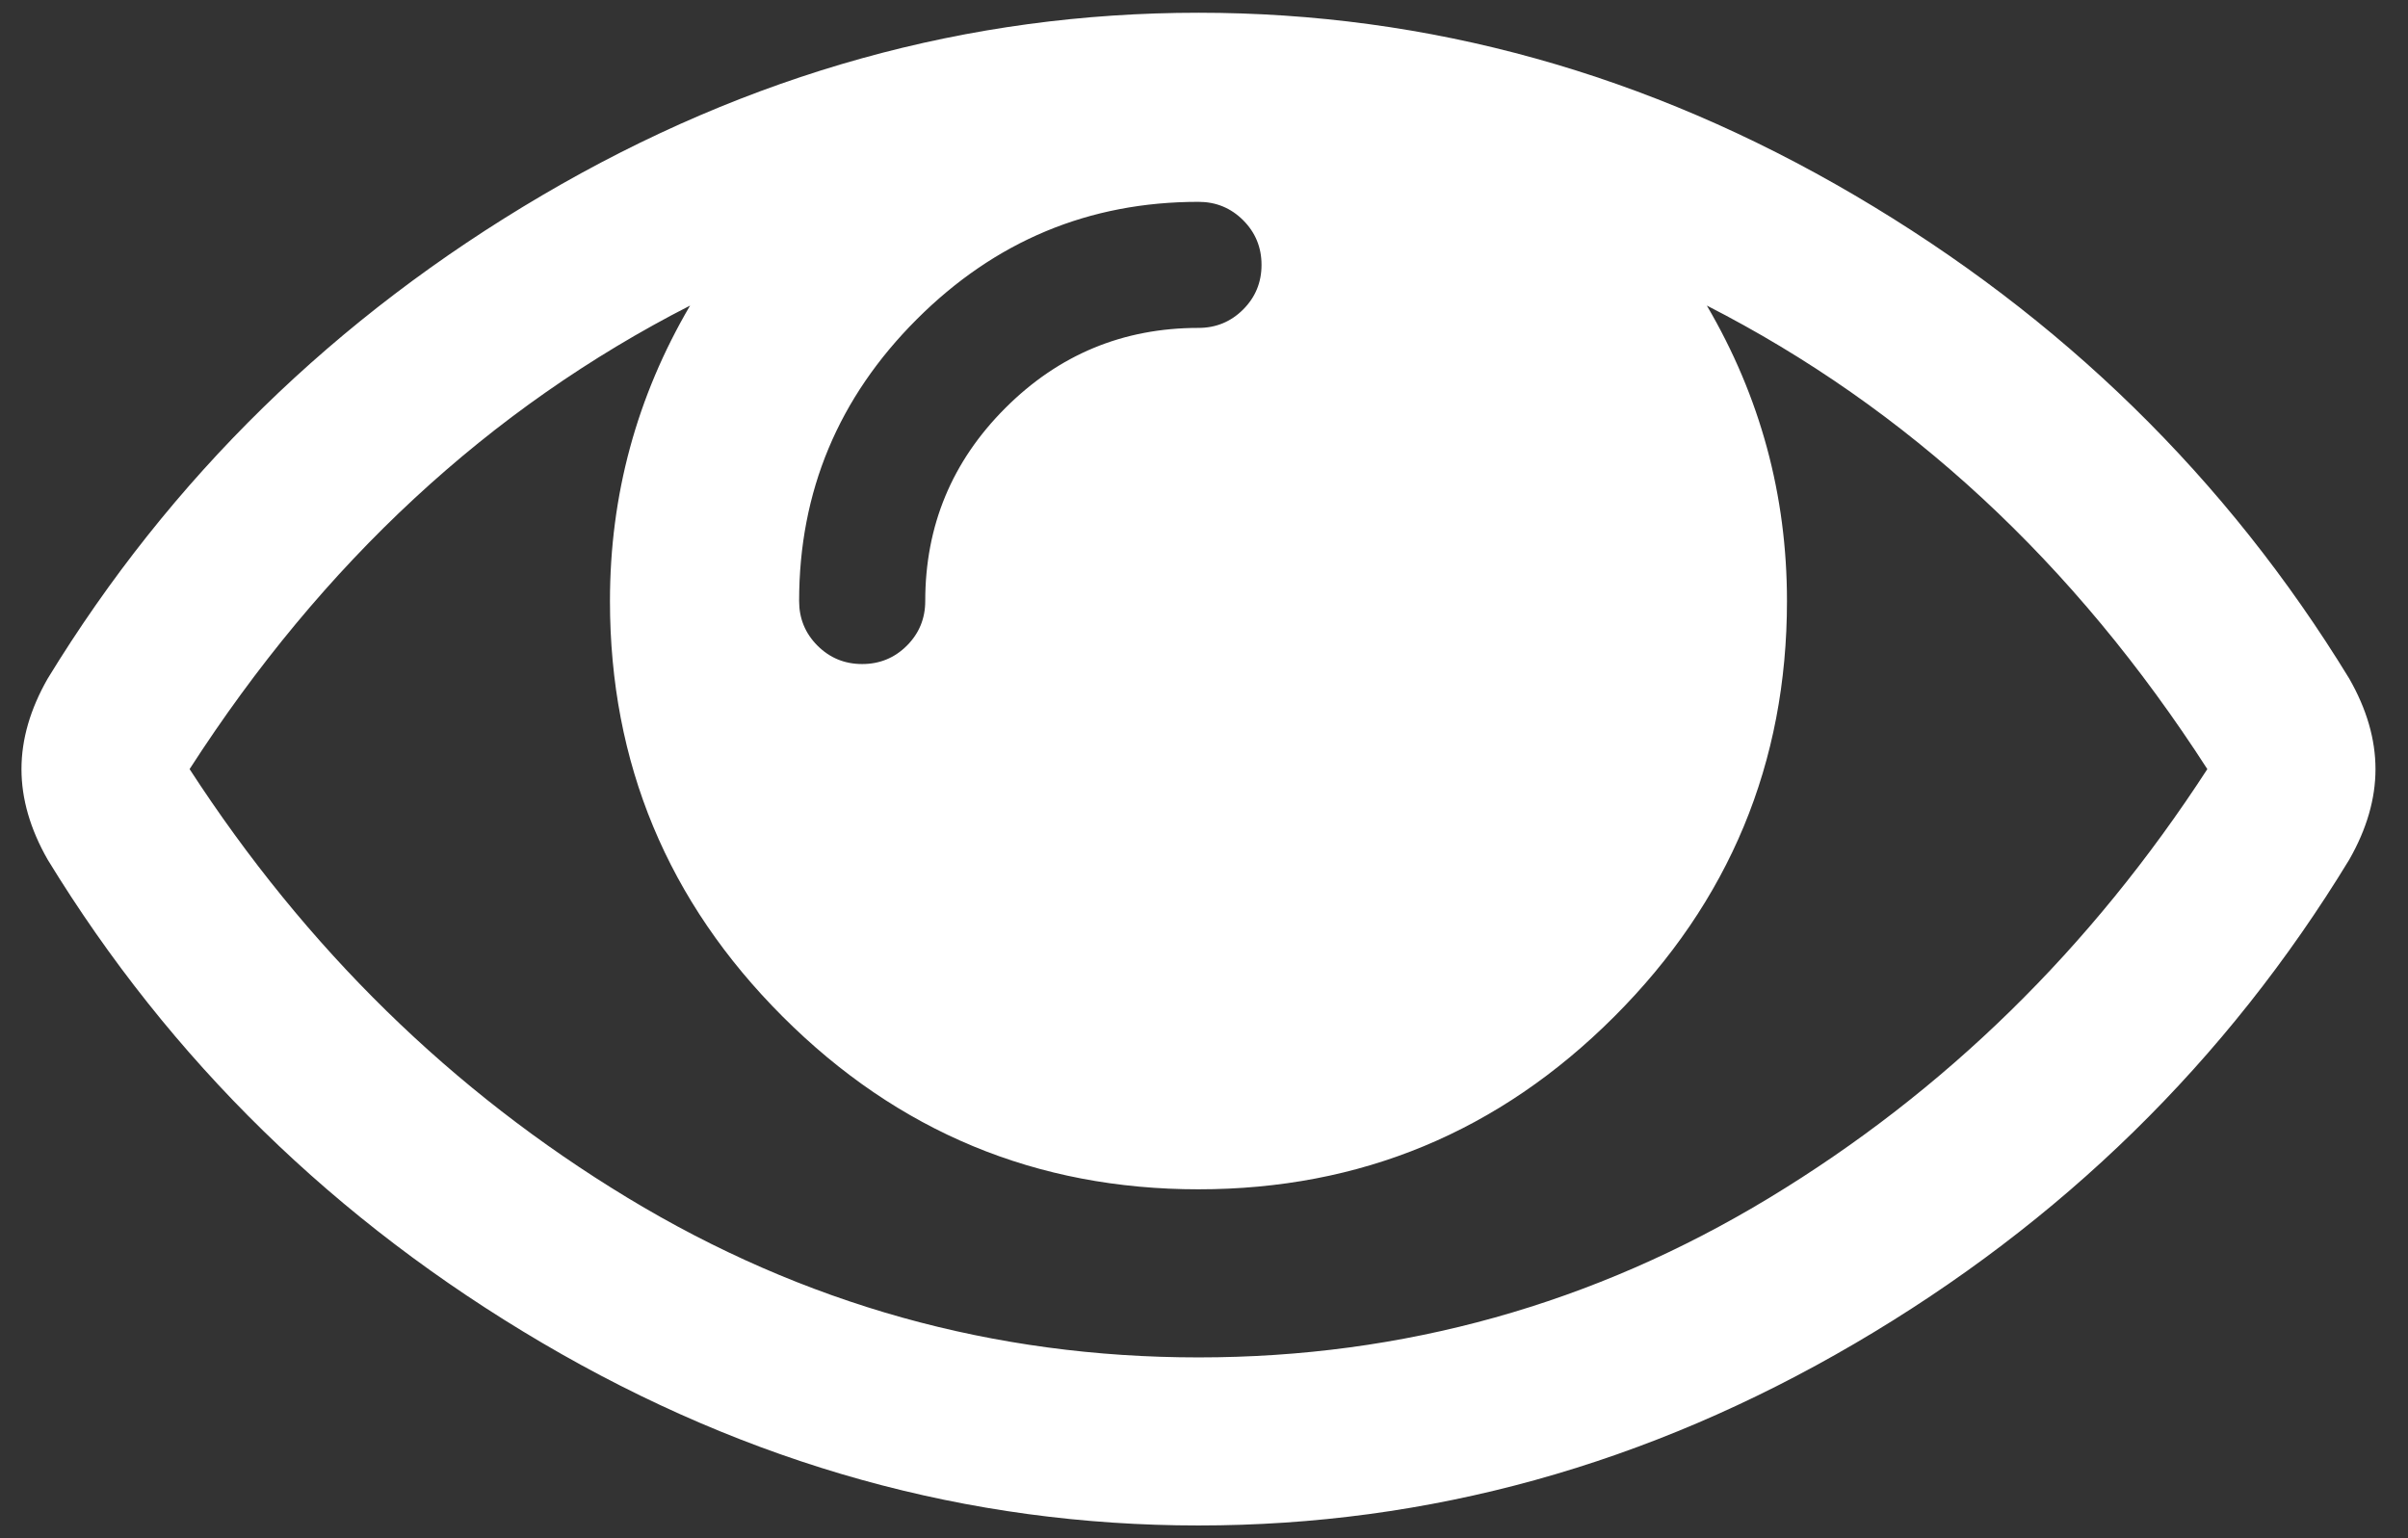 <svg width="72" height="46" viewBox="0 0 72 46" fill="none" xmlns="http://www.w3.org/2000/svg">
<rect x="0" y="0" width="72" height="46" fill="#333333" stroke="none"/>
<path d="M66 23C62.02 16.822 57.032 12.201 51.035 9.138C52.632 11.861 53.431 14.806 53.431 17.974C53.431 22.817 51.709 26.96 48.266 30.402C44.823 33.845 40.679 35.566 35.835 35.566C30.99 35.566 26.846 33.845 23.403 30.402C19.96 26.96 18.238 22.817 18.238 17.974C18.238 14.806 19.037 11.861 20.634 9.138C14.638 12.201 9.649 16.822 5.669 23C9.152 28.367 13.518 32.641 18.768 35.822C24.018 39.002 29.707 40.593 35.835 40.593C41.962 40.593 47.651 39.002 52.901 35.822C58.151 32.641 62.517 28.367 66 23ZM37.72 7.921C37.72 7.397 37.537 6.952 37.17 6.585C36.803 6.219 36.358 6.036 35.835 6.036C32.561 6.036 29.753 7.207 27.41 9.55C25.066 11.893 23.894 14.701 23.894 17.974C23.894 18.497 24.077 18.942 24.444 19.309C24.811 19.675 25.256 19.858 25.779 19.858C26.303 19.858 26.748 19.675 27.115 19.309C27.482 18.942 27.665 18.497 27.665 17.974C27.665 15.722 28.463 13.798 30.061 12.201C31.658 10.604 33.583 9.806 35.835 9.806C36.358 9.806 36.803 9.622 37.17 9.256C37.537 8.889 37.72 8.444 37.72 7.921ZM71.028 23C71.028 23.89 70.766 24.793 70.242 25.71C66.576 31.731 61.647 36.555 55.454 40.181C49.261 43.806 42.721 45.619 35.835 45.619C28.948 45.619 22.408 43.8 16.215 40.161C10.023 36.522 5.093 31.705 1.427 25.71C0.903 24.793 0.642 23.89 0.642 23C0.642 22.11 0.903 21.207 1.427 20.291C5.093 14.295 10.023 9.478 16.215 5.839C22.408 2.2 28.948 0.381 35.835 0.381C42.721 0.381 49.261 2.2 55.454 5.839C61.647 9.478 66.576 14.295 70.242 20.291C70.766 21.207 71.028 22.11 71.028 23Z" fill="white"/>
</svg>
